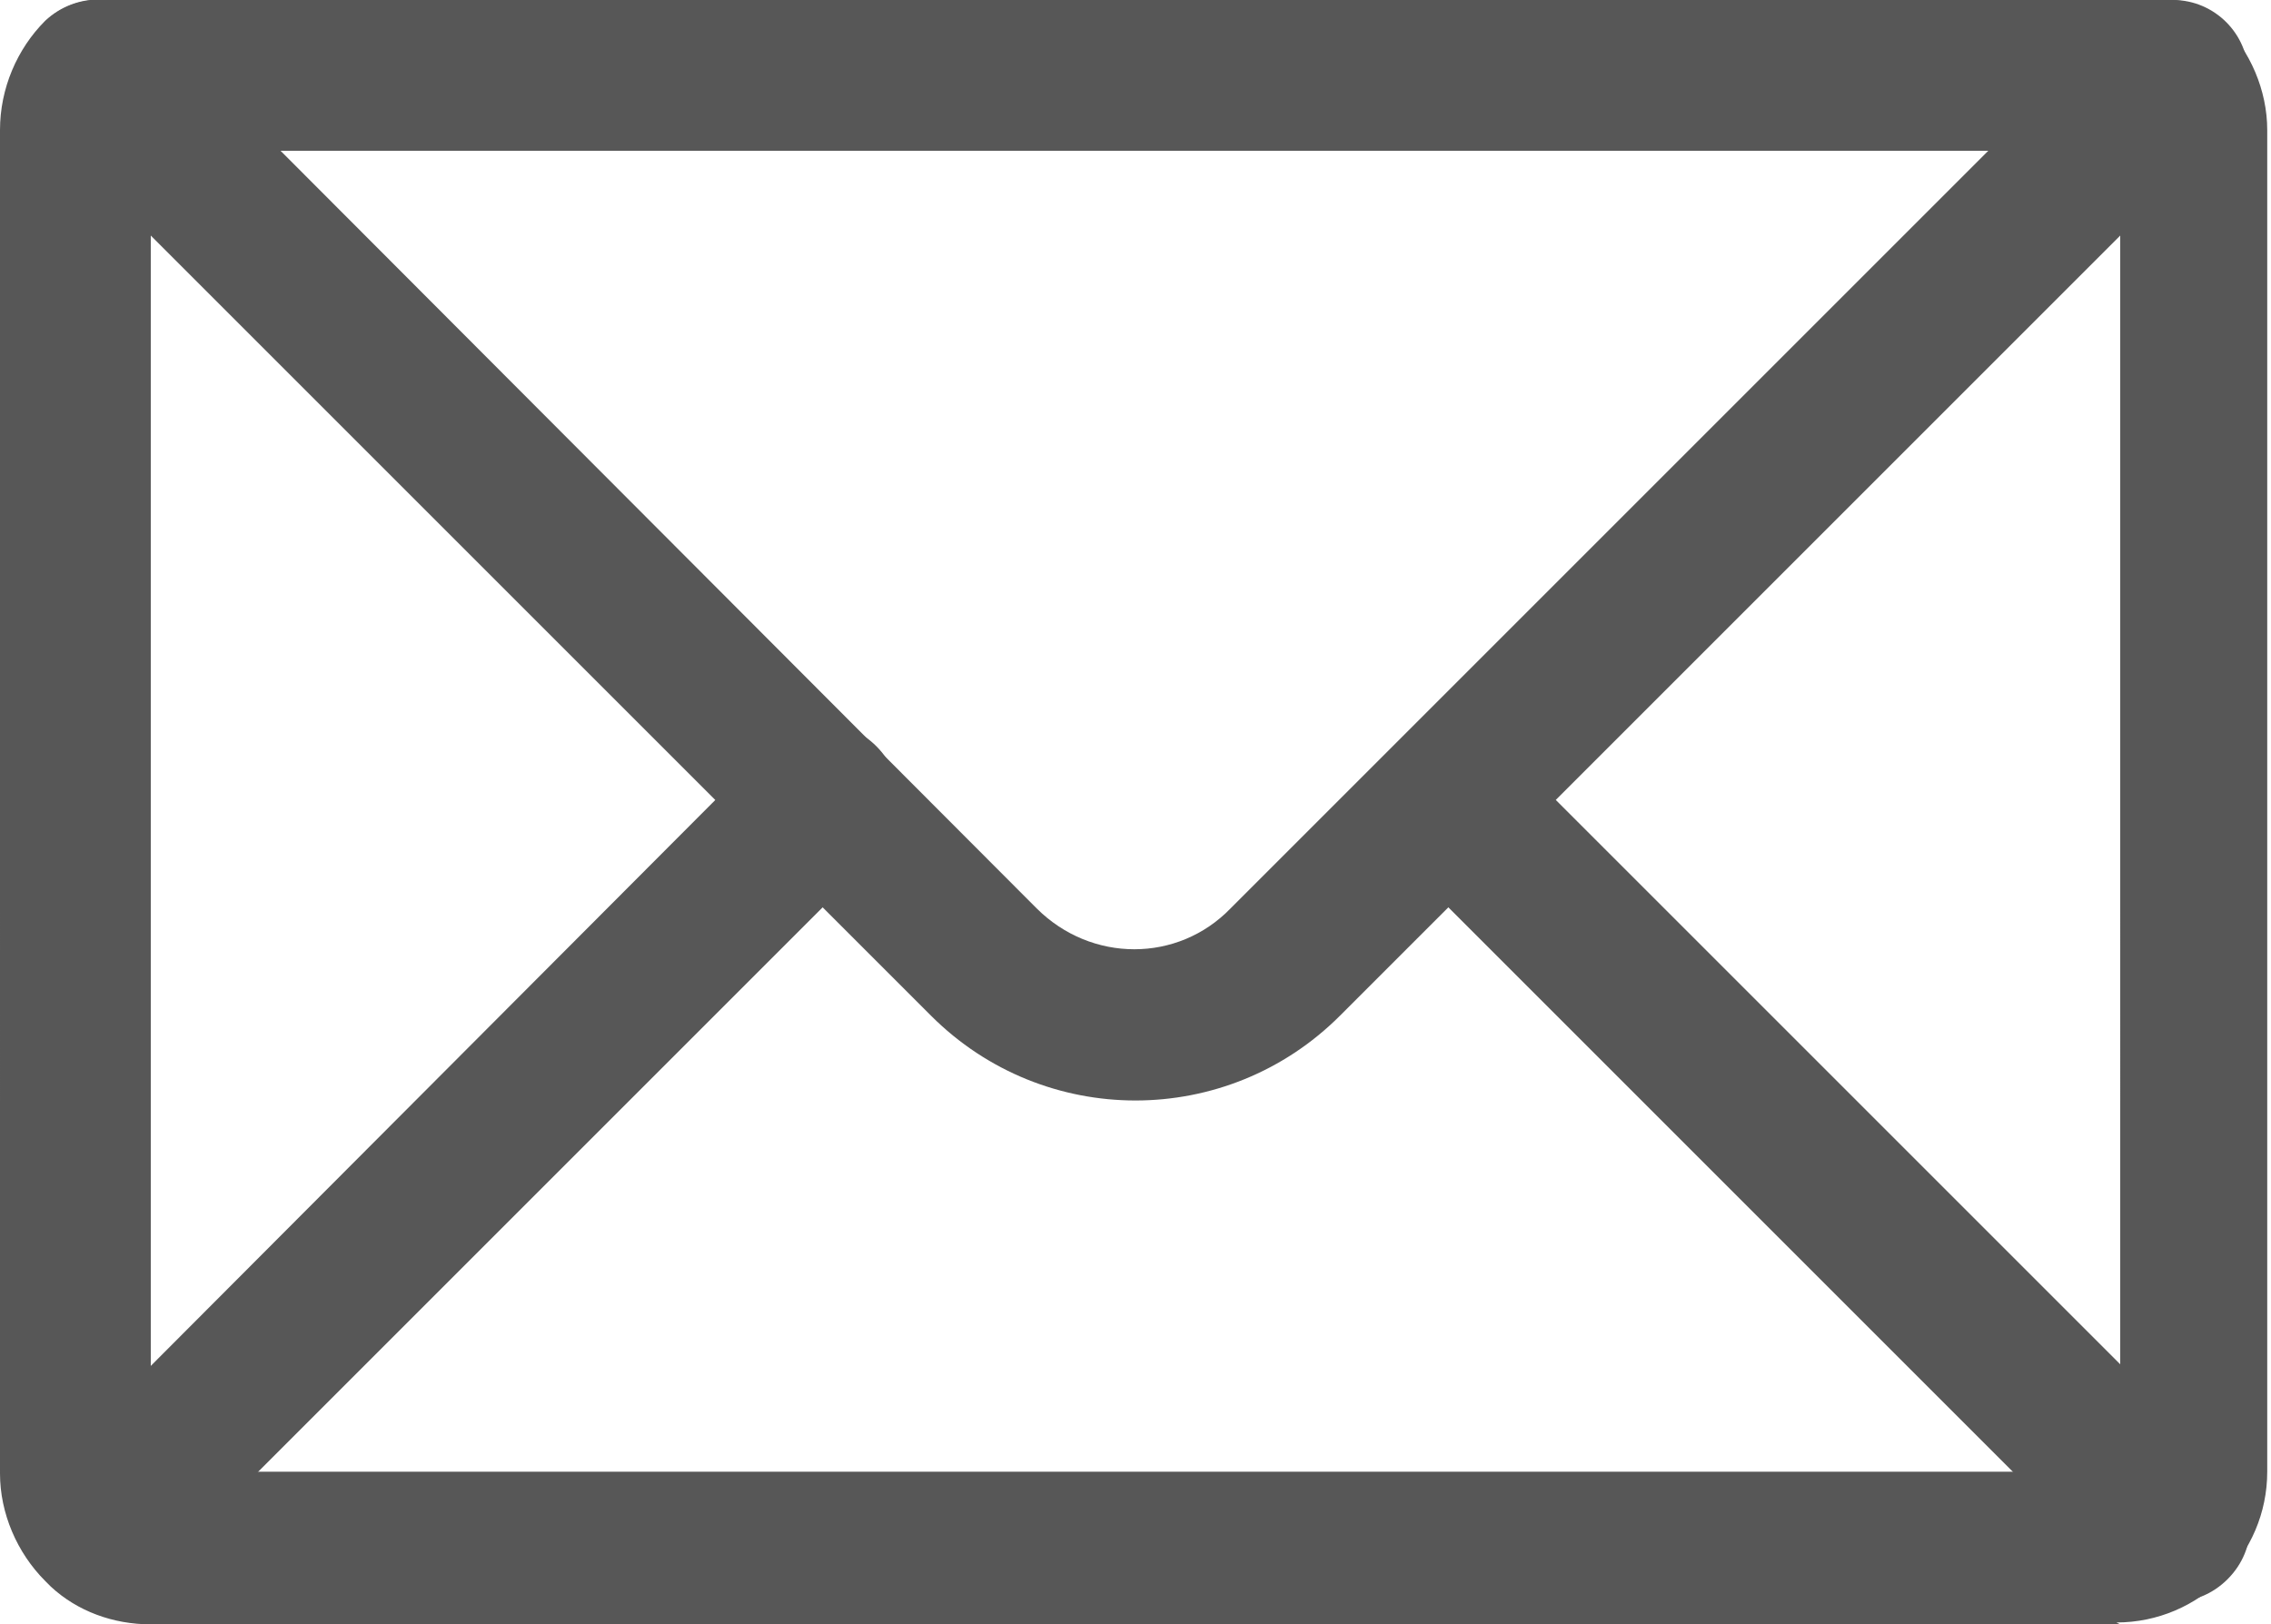 <svg xmlns="http://www.w3.org/2000/svg" xmlns:xlink="http://www.w3.org/1999/xlink" id="Layer_2" data-name="Layer 2" viewBox="0 0 12.05 8.62"><defs><style>      .cls-1 {        fill: #575757;      }      .cls-2 {        clip-path: url(#clippath);      }      .cls-3 {        fill: none;      }    </style><clipPath id="clippath"><rect class="cls-3" width="12.05" height="8.62"></rect></clipPath></defs><g id="Layer_1-2" data-name="Layer 1"><g id="Group_3" data-name="Group 3"><g class="cls-2"><g id="Group_2" data-name="Group 2"><path id="Path_341" data-name="Path 341" class="cls-1" d="m11.25,8.62H.8c-.2,0-.39-.07-.53-.2l-.03-.03c-.15-.15-.24-.36-.24-.57V.69C0,.47.09.26.24.11c.16-.15.41-.15.56,0l4.7,4.71c.29.29.75.29,1.03,0L11.23.12c.16-.16.41-.16.56,0,.15.15.24.36.24.57v7.12c0,.44-.36.8-.8.8M.8,7.81h10.45V1.25l-4.14,4.14c-.6.6-1.57.6-2.17,0L.8,1.25v6.56Z"></path><path id="Path_342" data-name="Path 342" class="cls-1" d="m11.53.8H.52c-.22,0-.4-.18-.4-.4C.12.18.3,0,.52,0h11.01c.22,0,.4.18.4.4s-.18.4-.4.4h0"></path><path id="Path_343" data-name="Path 343" class="cls-1" d="m11.53,8.5c-.11,0-.21-.04-.28-.12l-3.85-3.85c-.16-.16-.16-.41,0-.57s.41-.16.57,0l3.85,3.85c.16.16.16.41,0,.57-.08.08-.18.12-.29.12"></path><path id="Path_344" data-name="Path 344" class="cls-1" d="m.52,8.5c-.22,0-.4-.18-.4-.4,0-.11.04-.21.12-.29l3.84-3.85c.16-.16.41-.16.57,0s.16.41,0,.57h0l-3.85,3.85c-.07.07-.18.12-.28.12"></path></g></g></g></g></svg>
